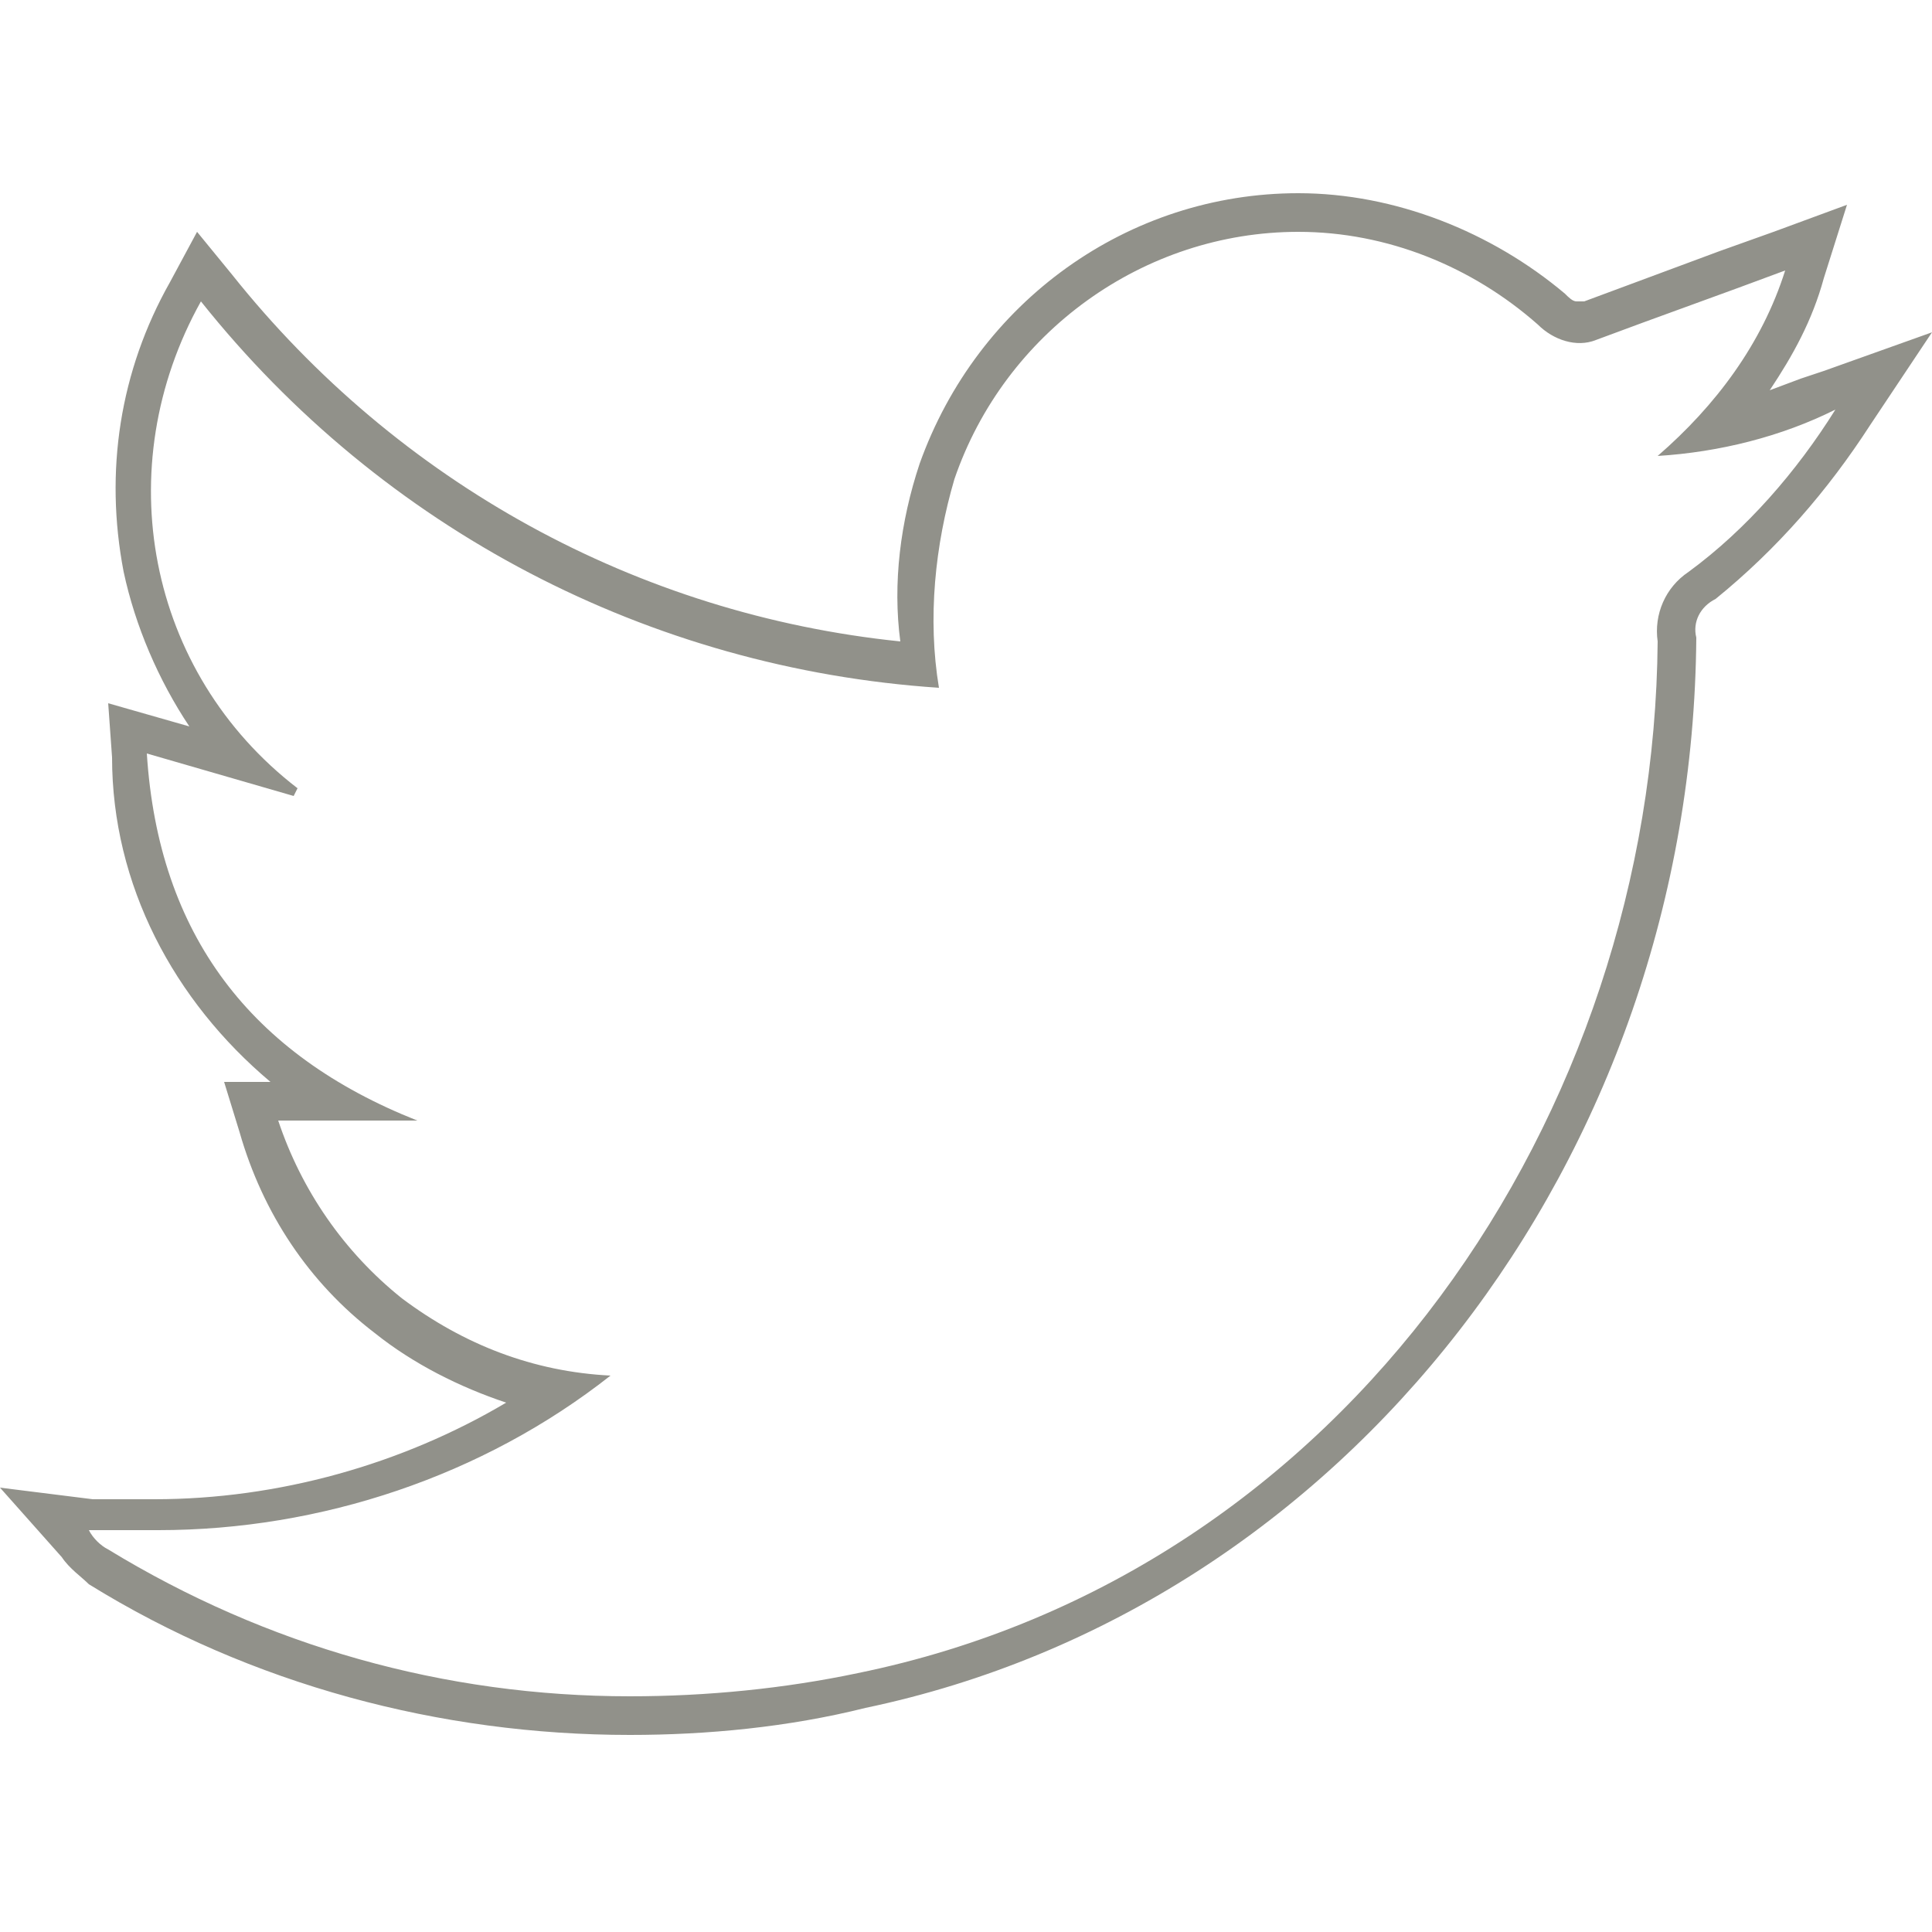 <?xml version="1.0" encoding="utf-8"?>
<!-- Generator: Adobe Illustrator 24.1.0, SVG Export Plug-In . SVG Version: 6.00 Build 0)  -->
<svg version="1.1" id="Layer_1" xmlns="http://www.w3.org/2000/svg" xmlns:xlink="http://www.w3.org/1999/xlink" x="0px" y="0px"
	 viewBox="0 0 50 50" style="enable-background:new 0 0 50 50;" xml:space="preserve">
<style type="text/css">
	.st0{fill:#91918A;}
</style>
<path class="st0" d="M33.6,6c2.3,0,4.5,0.9,6.2,2.4c0.4,0.4,1,0.6,1.5,0.4c1.6-0.6,3.3-1.2,4.9-1.8c-0.6,1.9-1.8,3.5-3.3,4.8l0,0
	c1.6-0.1,3.2-0.5,4.6-1.2c-1,1.6-2.3,3.1-3.8,4.2c-0.6,0.4-0.9,1.1-0.8,1.8c-0.1,12.2-8,24.1-20.7,26.7c-1.9,0.4-3.9,0.6-5.9,0.6
	c-4.8,0-9.4-1.3-13.5-3.8c-0.2-0.1-0.4-0.3-0.5-0.5h0.4H2.5c0.5,0,1.1,0,1.6,0c4.2,0,8.4-1.4,11.7-4c-2-0.1-3.8-0.8-5.4-2
	c-1.5-1.2-2.6-2.8-3.2-4.6h3.6c-4.3-1.7-6.7-4.8-7-9.5l3.8,1.1l0.1-0.2c-3.9-3-4.9-8.3-2.5-12.6c4.7,5.9,11.6,9.5,19.1,10
	c-0.3-1.8-0.1-3.7,0.4-5.4C26,8.6,29.6,6,33.6,6 M46.2,7L46.2,7 M2.8,39.7L2.8,39.7 M33.6,5L33.6,5c-4.4,0-8.3,2.8-9.8,7
	c-0.5,1.5-0.7,3.1-0.5,4.6c-6.8-0.7-13-4.1-17.3-9.5L5.1,6L4.4,7.3c-1.3,2.3-1.7,4.9-1.2,7.5c0.3,1.4,0.9,2.8,1.7,4l-0.7-0.2
	l-1.4-0.4l0.1,1.4C2.9,22.9,4.5,25.9,7,28H5.8l0.4,1.3c0.6,2.1,1.8,3.9,3.5,5.2c1,0.8,2.2,1.4,3.4,1.8c-2.7,1.6-5.9,2.5-9.1,2.5
	l-1.1,0H2.8H2.4L0,38.5l1.6,1.8c0.2,0.3,0.5,0.5,0.7,0.7c4.2,2.6,9.1,3.9,14,3.9c2,0,4.1-0.2,6.1-0.7c12.4-2.6,21.4-14.2,21.5-27.7
	c-0.1-0.4,0.1-0.8,0.5-1c1.6-1.3,2.9-2.8,4-4.5L50,8.6l-2.8,1l-0.6,0.2l-0.8,0.3c0.6-0.9,1.1-1.8,1.4-2.9l0.6-1.9l-1.9,0.7l-1.4,0.5
	l-3.5,1.3c-0.1,0-0.1,0-0.2,0c-0.1,0-0.2-0.1-0.3-0.2C38.6,6,36.1,5,33.6,5z"/>
</svg>
